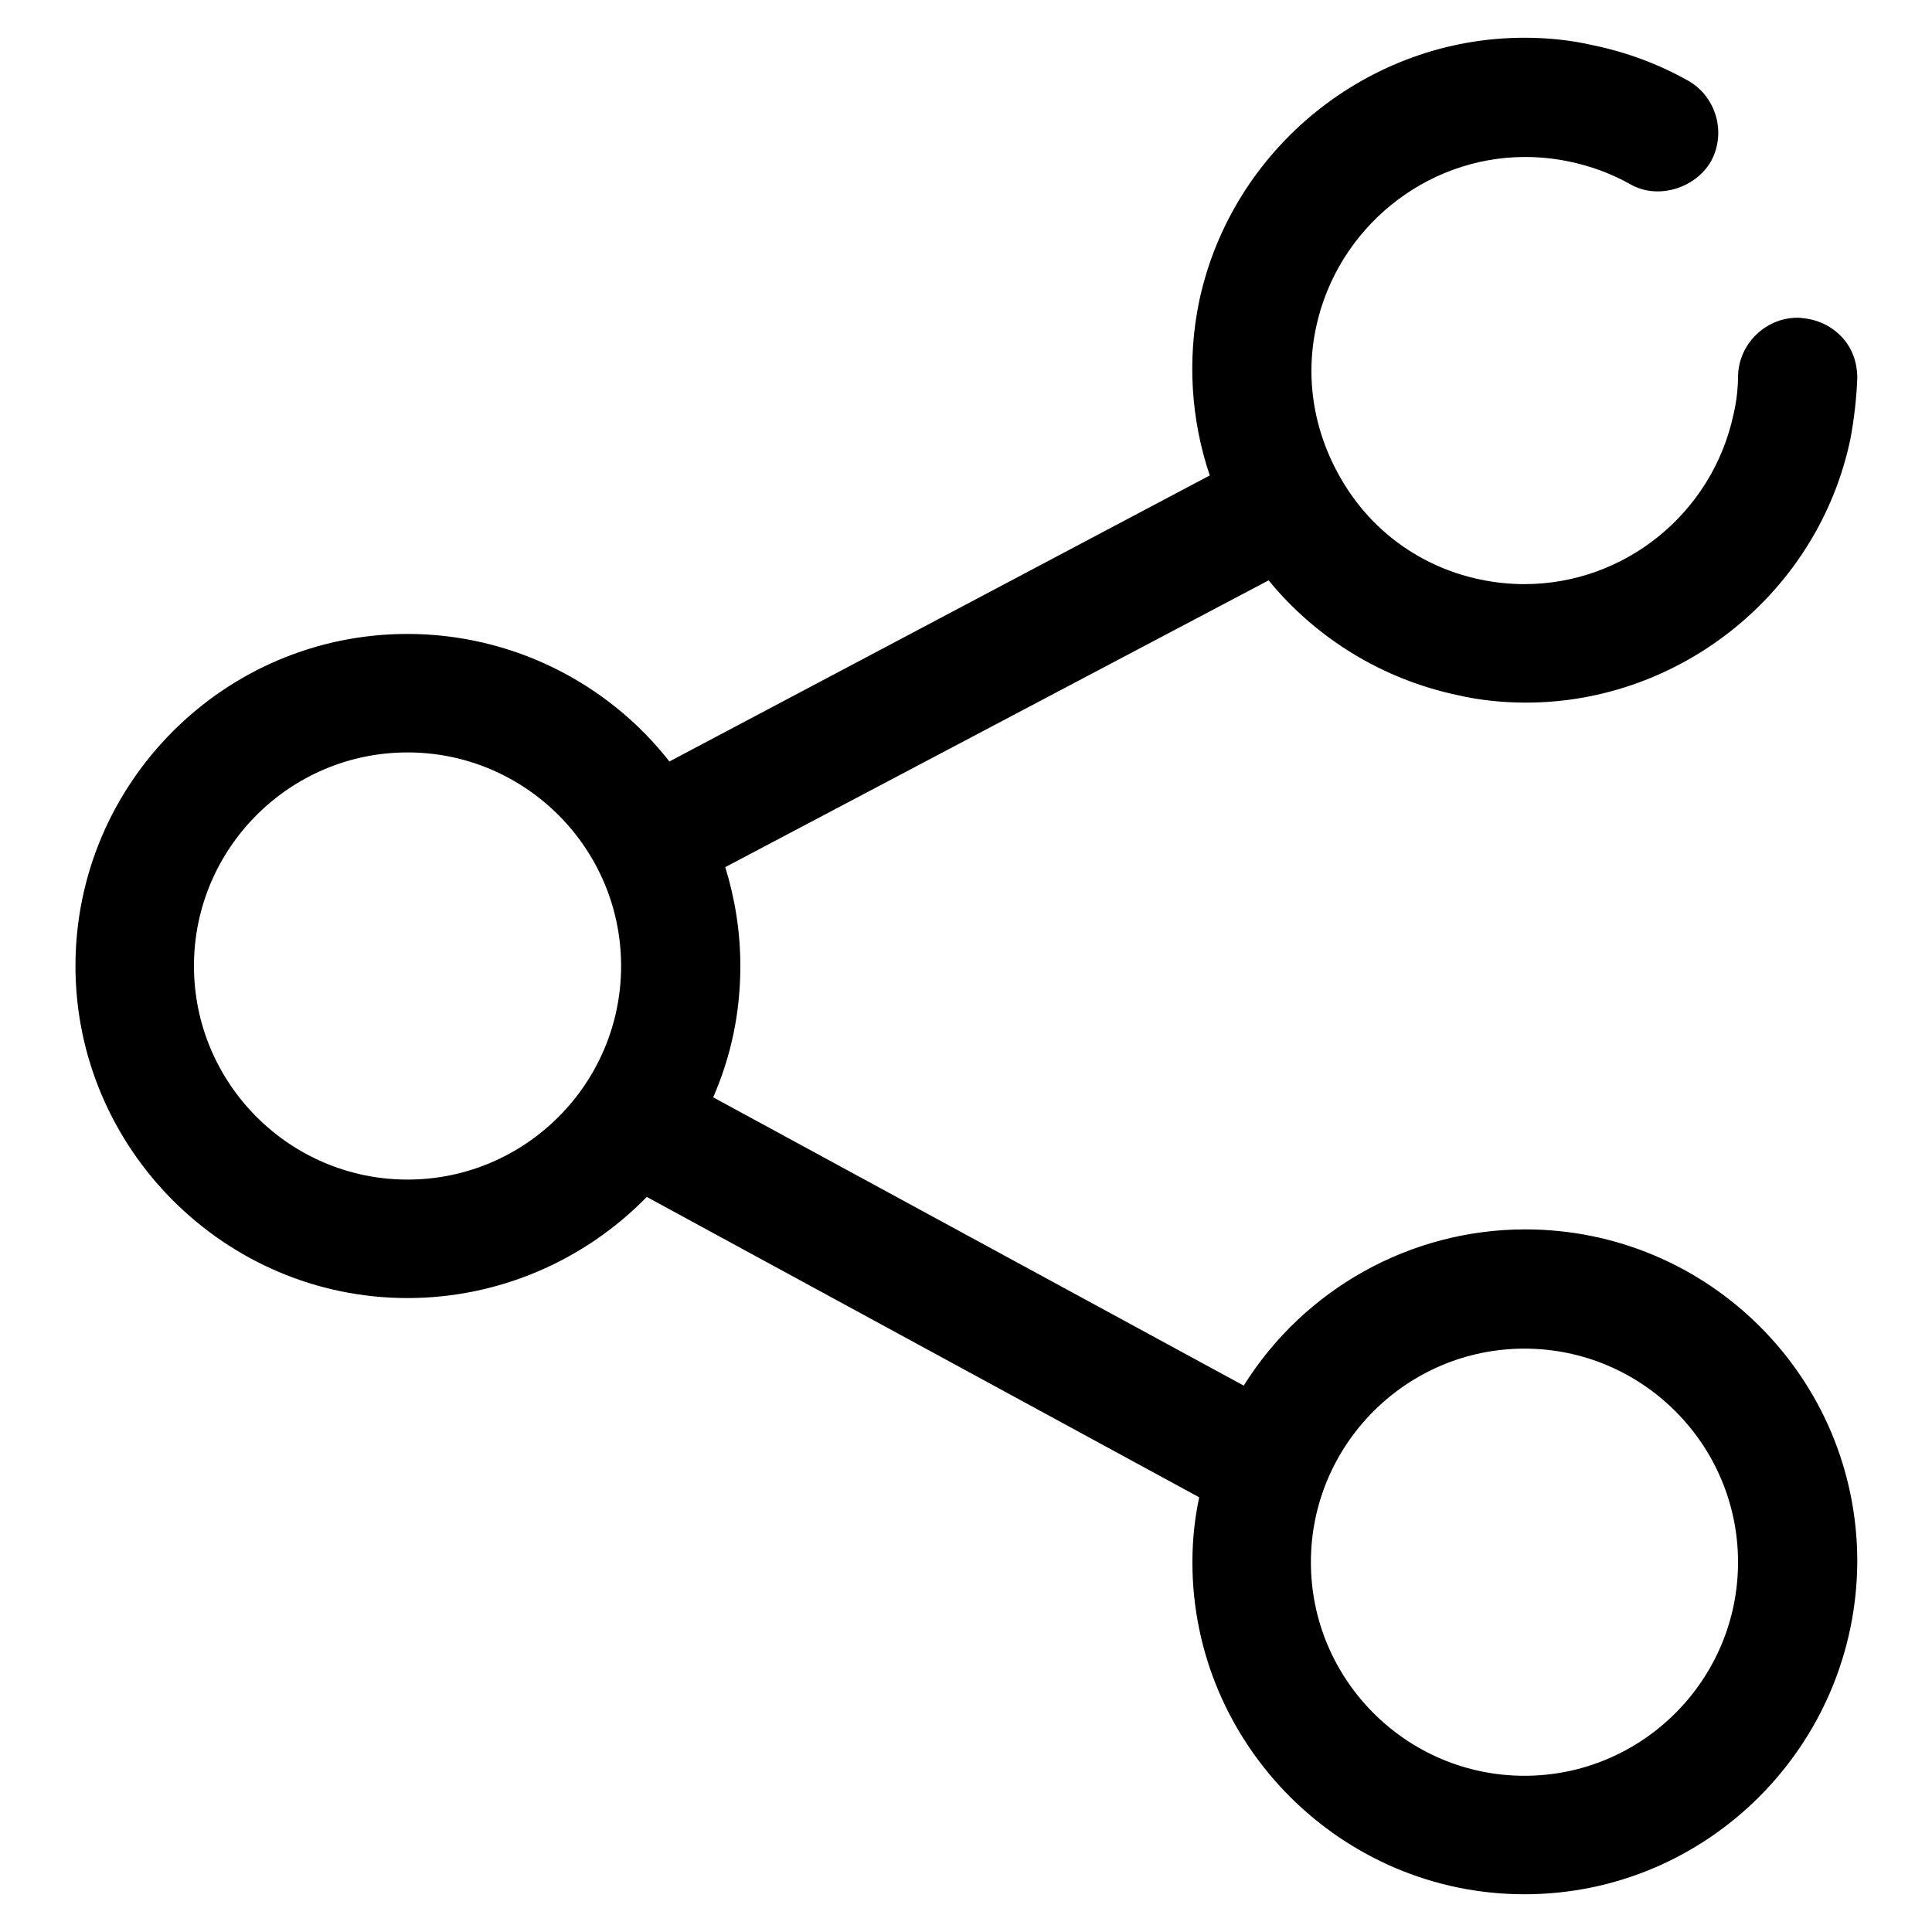 <?xml version="1.0" encoding="utf-8"?>
<!-- Svg Vector Icons : http://www.onlinewebfonts.com/icon -->
<!DOCTYPE svg PUBLIC "-//W3C//DTD SVG 1.1//EN" "http://www.w3.org/Graphics/SVG/1.1/DTD/svg11.dtd">
<svg version="1.1" xmlns="http://www.w3.org/2000/svg" xmlns:xlink="http://www.w3.org/1999/xlink" x="0px" y="0px" viewBox="0 0 256 256" enable-background="new 0 0 256 256" xml:space="preserve">
<g><g><path fill="#000000" d="M193.5,89.3c-22.2-4.6-36.4-26.5-31.8-48.7s26.5-36.4,48.7-31.8c4.1,0.9,8.1,2.4,11.8,4.4c2.4,1.4,3.2,4.4,1.9,6.8c-1.4,2.4-4.4,3.2-6.8,1.9c-2.8-1.6-5.8-2.7-8.9-3.4c-16.8-3.5-33.4,7.3-36.9,24.1c-3.5,16.8,7.3,33.4,24.1,36.9c16.8,3.5,33.4-7.3,36.9-24.1c0.4-1.9,0.6-3.8,0.7-5.7c0.1-2.8,2.4-4.9,5.1-4.8c2.8,0.1,4.9,2.4,4.8,5.1c-0.1,2.5-0.4,5-0.9,7.5C237.6,79.7,215.7,93.9,193.5,89.3L193.5,89.3z M54,169.1c-22.7,0-41.1-18.4-41.1-41.1c0-22.7,18.4-41.1,41.1-41.1s41.1,18.4,41.1,41.1C95.1,150.7,76.7,169.1,54,169.1L54,169.1z M54,96.9c-17.2,0-31.1,14-31.1,31.1c0,17.2,14,31.2,31.1,31.2s31.1-14,31.1-31.2C85.1,110.8,71.2,96.9,54,96.9L54,96.9z M202,248.1c-22.7,0-41.1-18.4-41.1-41.1c0-22.6,18.4-41.1,41.1-41.1c22.7,0,41.1,18.4,41.1,41.1C243.1,229.7,224.7,248.1,202,248.1L202,248.1z M202,175.8c-17.2,0-31.1,14-31.1,31.1c0,17.2,14,31.2,31.1,31.2c17.2,0,31.1-14,31.1-31.2C233.2,189.8,219.2,175.8,202,175.8L202,175.8z M175.2,69L86,111.3l86.7-41.1L175.2,69z M88.2,115.8l-4.3-9.1l86-45.4l4.3,9.1L88.2,115.8z M84.5,149l85.9,46.7L84.5,149L84.5,149z M168,200l-85.9-46.7l4.6-8.8l85.9,46.7L168,200z"/><path fill="#000000" d="M202,251c-24.2,0-44-19.8-44-44c0-2.9,0.3-5.8,0.9-8.6l-73.2-39.8C77.4,167.1,66,172,54,172c-24.2,0-44-19.8-44-44c0-24.2,19.7-44,44-44c13.6,0,26.4,6.3,34.7,16.9L160.3,63c-2.5-7.4-3-15.4-1.4-23.1C163.2,19.7,181.3,5,202,5c3,0,6.1,0.3,9.1,1c4.4,0.9,8.7,2.5,12.6,4.7c3.7,2.1,5.1,6.9,3,10.7c-2.1,3.6-7.1,5.1-10.7,3c-2.5-1.4-5.2-2.4-8.1-3c-1.9-0.4-3.9-0.6-5.8-0.6c-13.3,0-24.9,9.5-27.7,22.5c-1.6,7.4-0.1,14.9,4,21.3s10.5,10.7,17.8,12.2c1.9,0.4,3.9,0.6,5.8,0.6c13.3,0,24.9-9.4,27.7-22.5c0.4-1.7,0.6-3.5,0.6-5.1c0.1-4.2,3.6-7.7,7.9-7.7c2.3,0.1,4.2,0.9,5.7,2.4c1.5,1.5,2.2,3.5,2.2,5.6c-0.1,2.6-0.4,5.3-0.9,8c-4.2,20.3-22.4,35-43,35c-3,0-6.1-0.3-9.1-1c-9.9-2.1-18.7-7.5-25-15.2l-72,38c1.3,4.2,2,8.6,2,13.1c0,6.1-1.2,11.9-3.6,17.4l70.3,38.2c8-12.8,22.1-20.7,37.3-20.7c24.3,0,44,19.7,44,44C246,231.2,226.3,251,202,251z M202,178.7c-15.6,0-28.3,12.7-28.3,28.3c0,15.6,12.7,28.3,28.3,28.3c15.6,0,28.3-12.7,28.3-28.3C230.3,191.4,217.6,178.7,202,178.7z M54,99.7c-15.6,0-28.3,12.7-28.3,28.3c0,15.6,12.7,28.3,28.3,28.3c15.6,0,28.3-12.7,28.3-28.3C82.3,112.4,69.6,99.7,54,99.7z"/></g></g>
</svg>